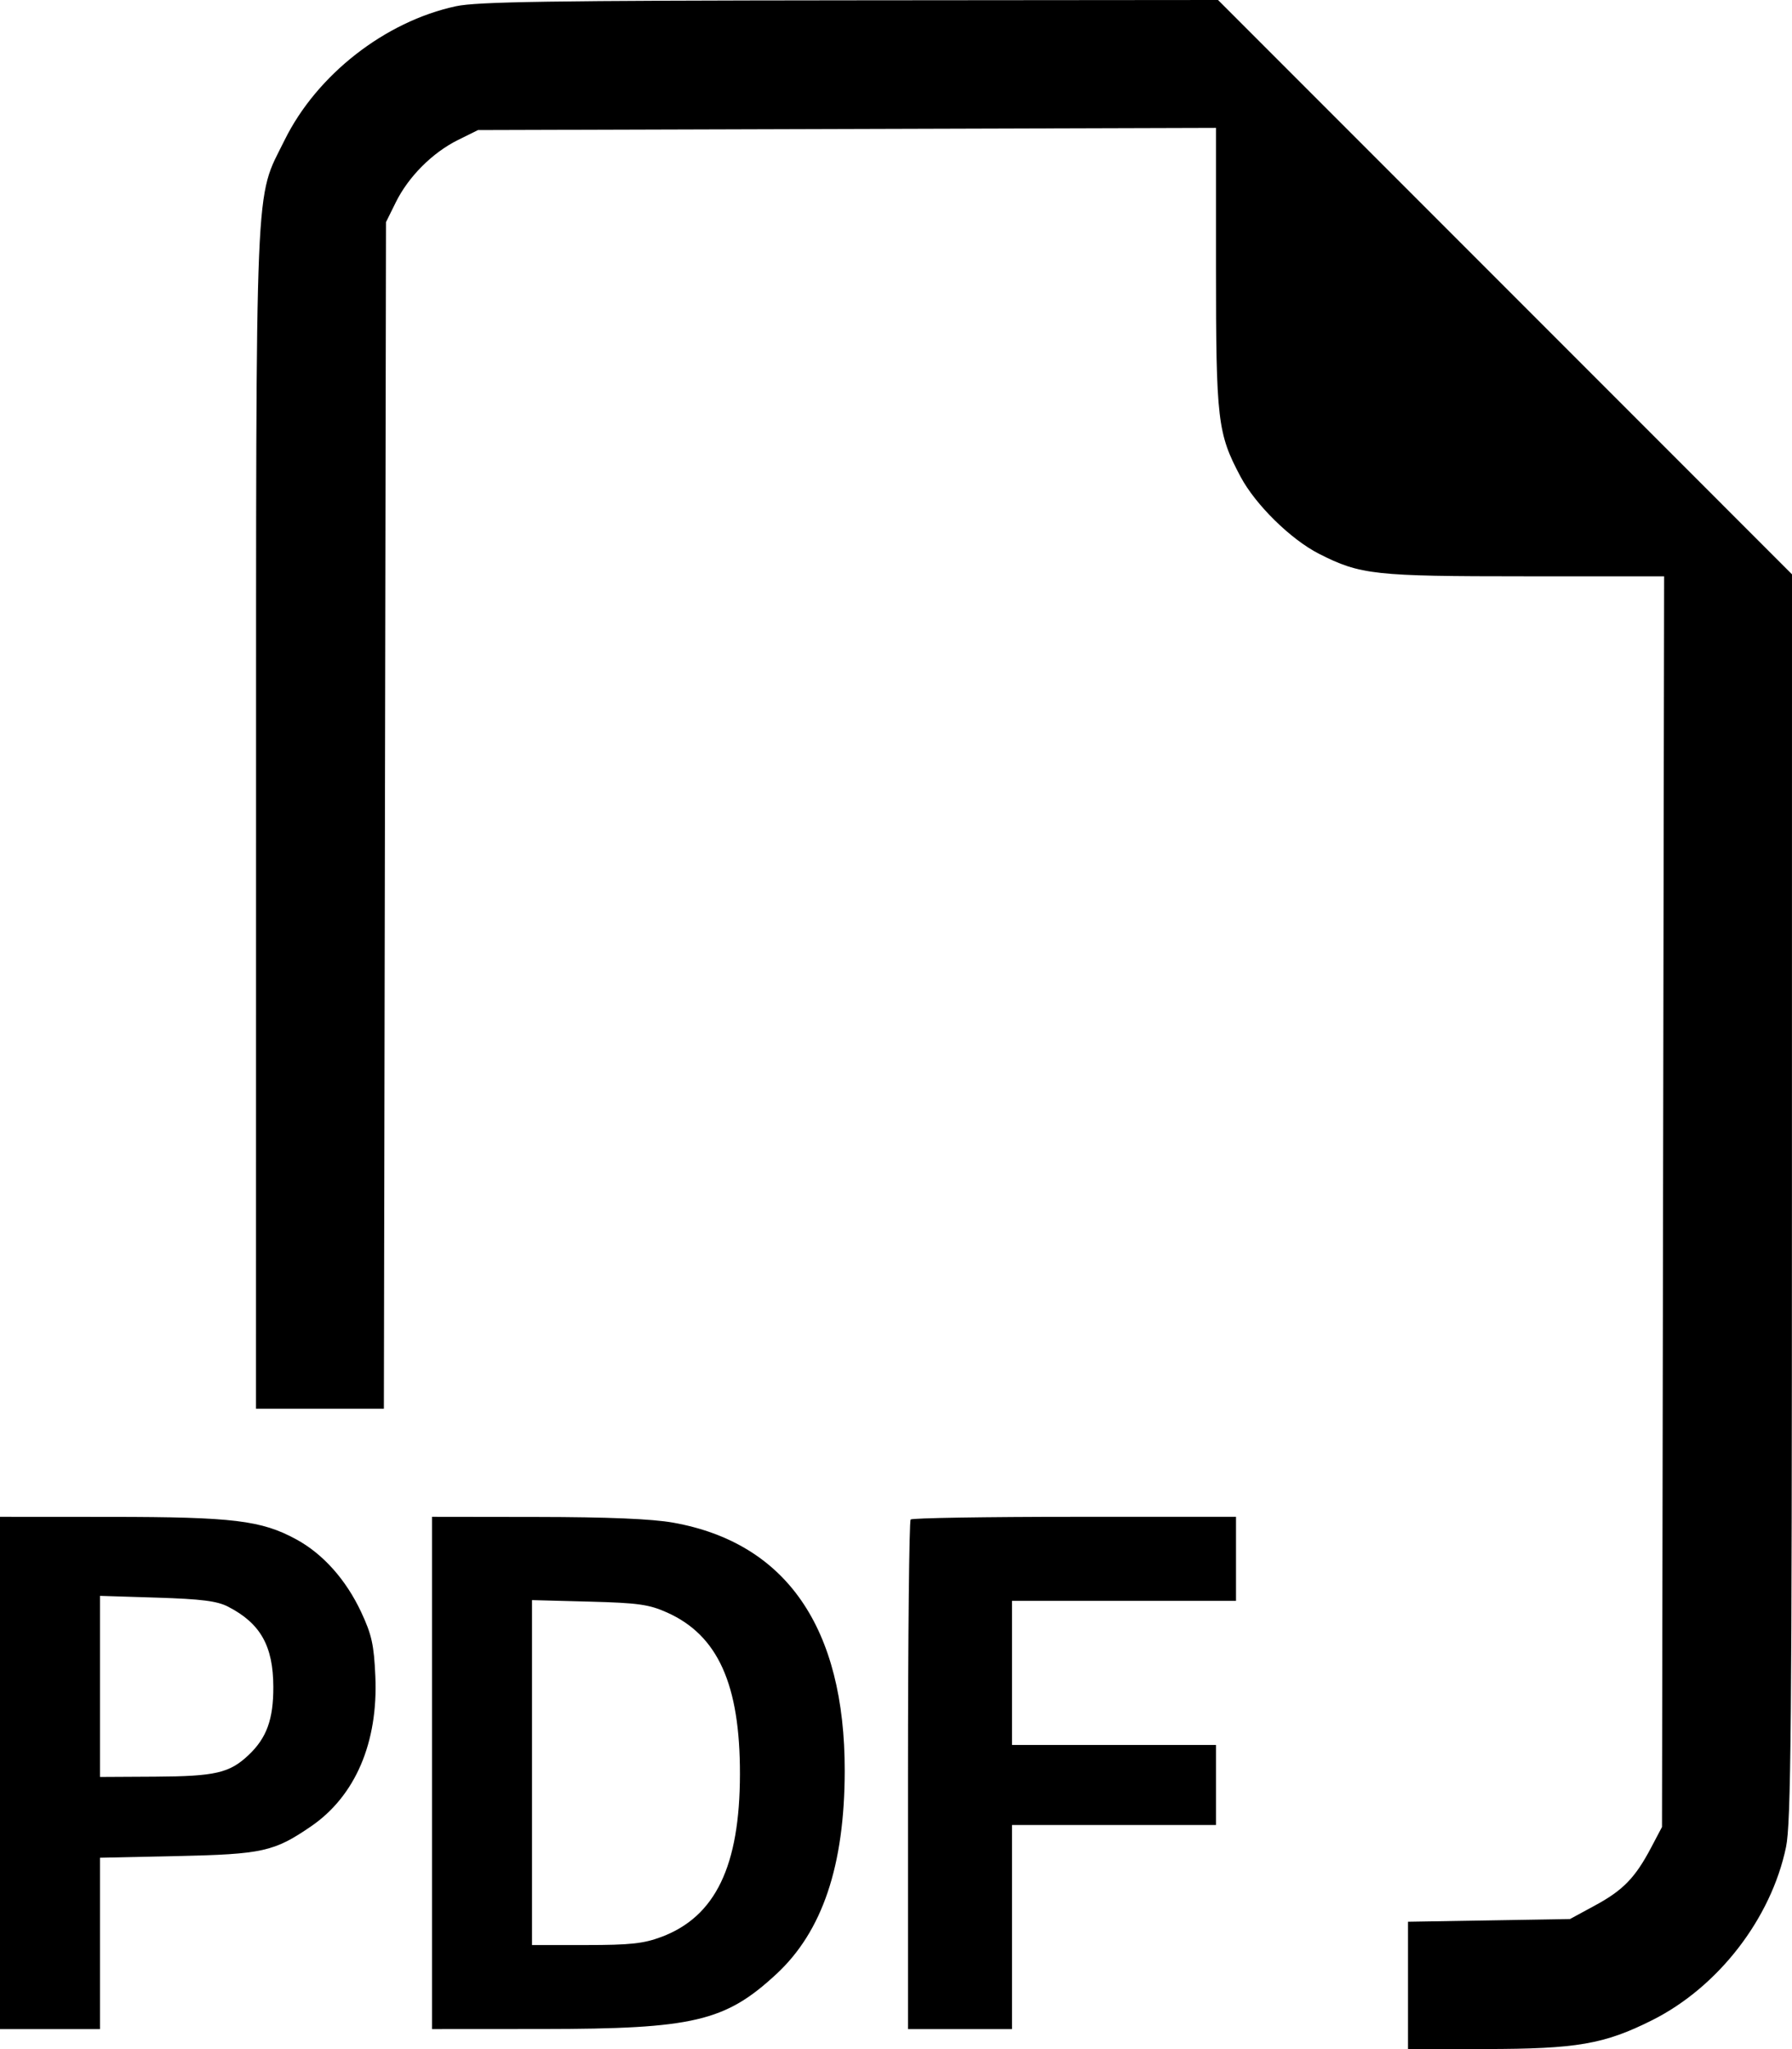 <svg width="448" height="512" viewBox="0 0 448 512" fill="none" xmlns="http://www.w3.org/2000/svg">
<path fill-rule="evenodd" clip-rule="evenodd" d="M114 1.555C96.258 5.366 79.192 18.695 71.138 35.034C63.624 50.276 64.037 40.43 64.017 204.75L64 352H95.968L96.5 55.5L98.976 50.5C102.133 44.125 108.125 38.133 114.5 34.976L119.5 32.5L304 31.95V66.765C304 105.102 304.375 108.295 310.15 119.129C313.884 126.135 322.737 134.82 329.787 138.392C340.113 143.625 343.555 144 381.225 144H416.031L415.5 456.5L412.805 461.607C408.814 469.174 405.8 472.288 398.801 476.083L392.5 479.5L352 480.178V512L371.25 511.983C394.2 511.962 401.036 510.785 413 504.798C429.54 496.52 442.781 479.41 446.509 461.5C447.747 455.547 447.968 431.252 447.983 299.003L448 143.505L304.505 0L212.503 0.079C137.769 0.144 119.28 0.421 114 1.555ZM0 507H25V464.184L44.25 463.769C65.621 463.309 68.527 462.665 77.747 456.353C88.826 448.768 94.563 435.393 93.836 418.843C93.492 410.986 92.929 408.437 90.299 402.82C86.498 394.703 80.764 388.278 74.069 384.634C65.353 379.89 58.312 379.036 27.75 379.017L0 379V507ZM108 507L135.75 506.983C173.379 506.959 181.302 505.095 194.087 493.259C205.609 482.592 211.147 466.146 211.179 442.5C211.228 406.727 196.551 385.497 168.287 380.458C162.994 379.514 152.093 379.059 134.25 379.035L108 379V507ZM227.667 379.667C227.3 380.033 227 408.833 227 443.667V507H253V456H304V436H253V400H309V379H268.667C246.483 379 228.033 379.3 227.667 379.667ZM57 401.442C65.117 405.615 68.304 411.256 68.332 421.5C68.354 429.605 66.663 434.261 62.146 438.524C57.378 443.025 53.843 443.84 38.75 443.924L25 444V398.748L39.25 399.195C50.359 399.544 54.272 400.039 57 401.442ZM166.742 402.9C179.474 408.582 185.015 420.851 184.985 443.299C184.955 466.287 178.852 478.918 165.333 483.976C160.888 485.64 157.529 486 146.462 486H133V399.812L147.25 400.187C159.525 400.509 162.226 400.885 166.742 402.9Z" fill="black"/>
</svg>
